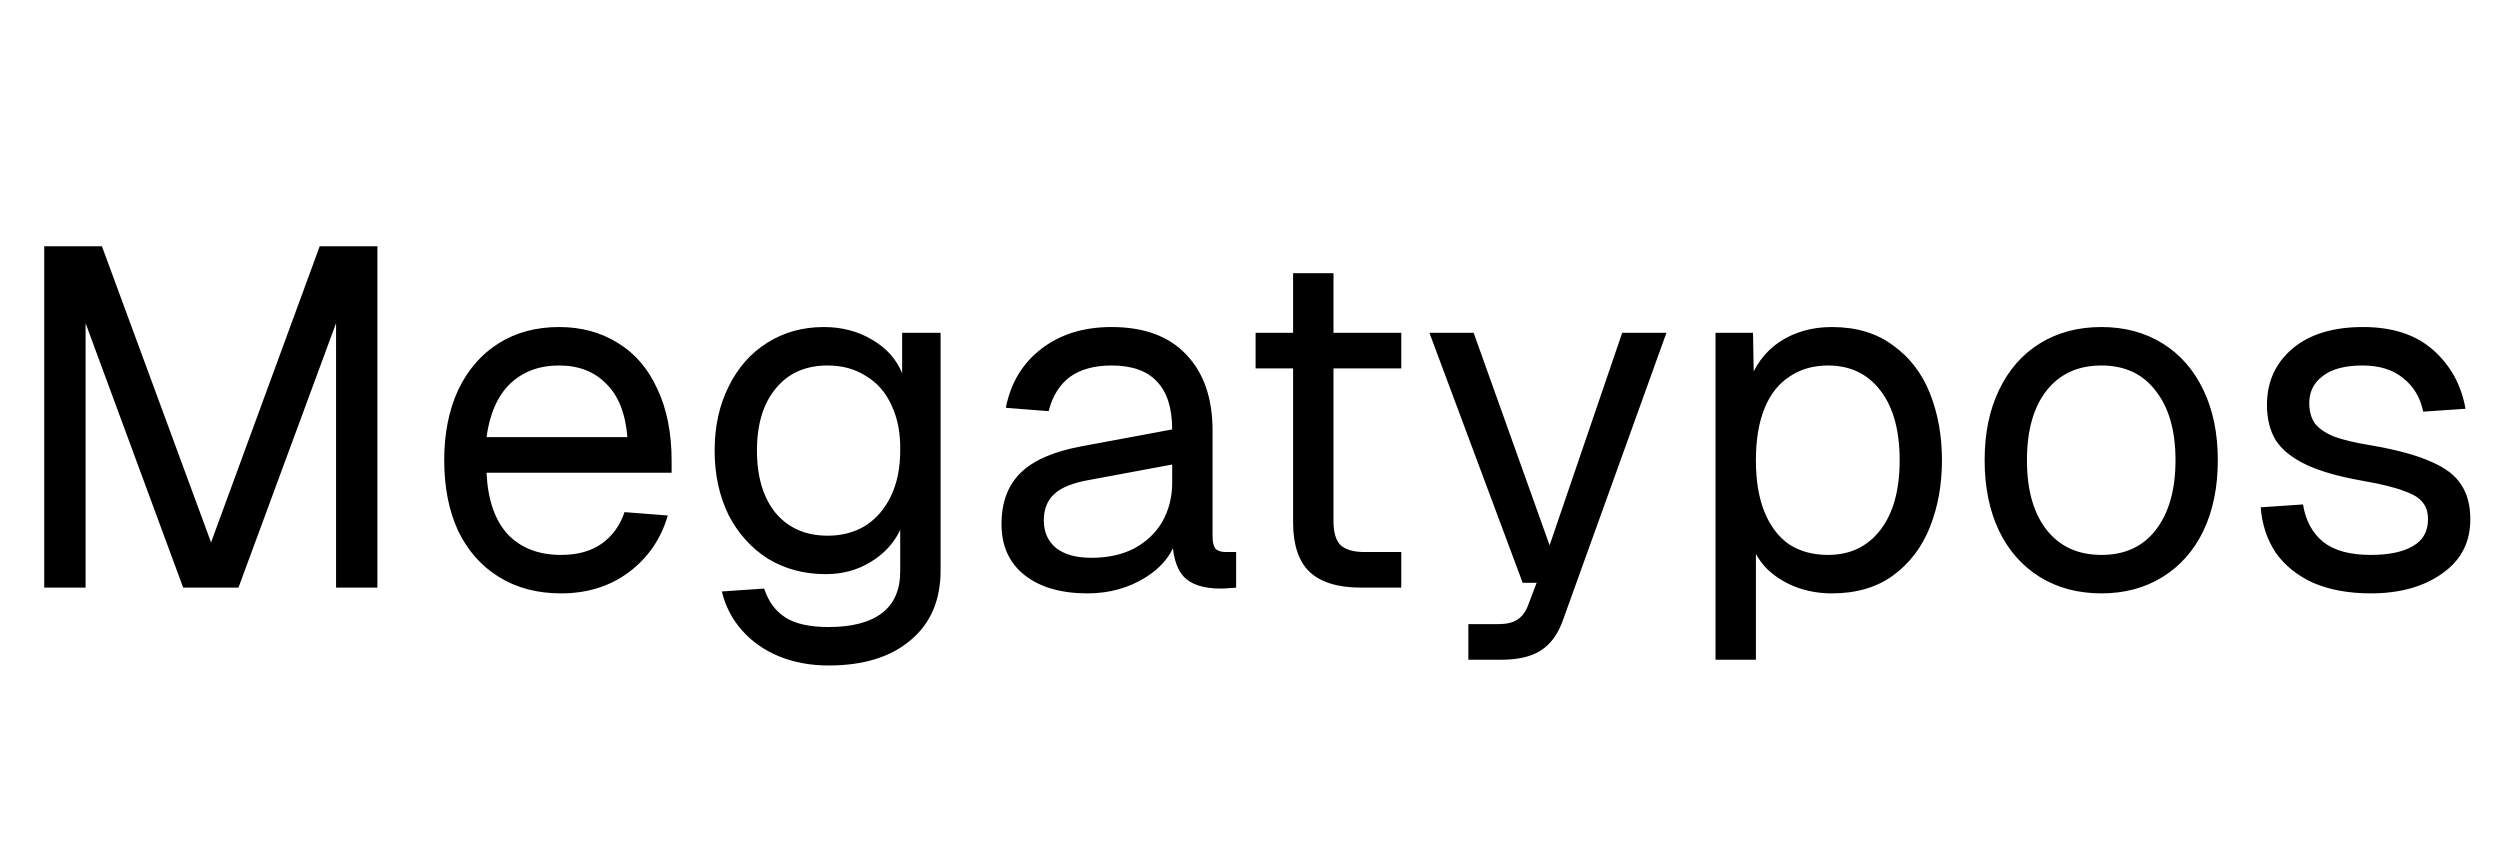 <svg width="234" height="80" viewBox="0 0 234 80" fill="none" xmlns="http://www.w3.org/2000/svg">
<path d="M4.14 23.05H9.54L19.755 50.77L29.925 23.05H35.325V55H31.455V30.25L22.32 55H17.145L8.01 30.25V55H4.14V23.05ZM52.513 55.54C50.293 55.54 48.358 55.03 46.708 54.01C45.058 52.99 43.783 51.55 42.883 49.69C42.013 47.8 41.578 45.595 41.578 43.075C41.578 40.585 42.013 38.395 42.883 36.505C43.783 34.615 45.043 33.16 46.663 32.14C48.283 31.12 50.173 30.61 52.333 30.61C54.403 30.61 56.233 31.105 57.823 32.095C59.413 33.055 60.643 34.48 61.513 36.37C62.413 38.26 62.863 40.51 62.863 43.12V44.245H45.538C45.658 46.765 46.318 48.685 47.518 50.005C48.748 51.295 50.413 51.94 52.513 51.94C54.043 51.94 55.303 51.595 56.293 50.905C57.313 50.185 58.033 49.195 58.453 47.935L62.503 48.25C61.873 50.44 60.658 52.21 58.858 53.56C57.088 54.88 54.973 55.54 52.513 55.54ZM58.723 40.915C58.543 38.695 57.883 37.03 56.743 35.92C55.633 34.78 54.163 34.21 52.333 34.21C50.473 34.21 48.943 34.78 47.743 35.92C46.573 37.06 45.838 38.725 45.538 40.915H58.723ZM77.555 62.29C75.875 62.29 74.33 62.005 72.92 61.435C71.54 60.865 70.385 60.055 69.455 59.005C68.525 57.955 67.895 56.74 67.565 55.36L71.525 55.09C71.915 56.29 72.575 57.19 73.505 57.79C74.435 58.39 75.785 58.69 77.555 58.69C79.745 58.69 81.41 58.255 82.55 57.385C83.69 56.515 84.26 55.21 84.26 53.47V49.6C83.66 50.86 82.73 51.865 81.47 52.615C80.24 53.365 78.845 53.74 77.285 53.74C75.275 53.74 73.475 53.26 71.885 52.3C70.325 51.31 69.095 49.945 68.195 48.205C67.325 46.435 66.89 44.425 66.89 42.175C66.89 39.925 67.325 37.93 68.195 36.19C69.065 34.42 70.265 33.055 71.795 32.095C73.355 31.105 75.125 30.61 77.105 30.61C78.785 30.61 80.285 31 81.605 31.78C82.955 32.56 83.9 33.61 84.44 34.93V31.15H88.04V53.38C88.04 56.17 87.11 58.345 85.25 59.905C83.39 61.495 80.825 62.29 77.555 62.29ZM77.465 50.14C78.815 50.14 80 49.825 81.02 49.195C82.04 48.535 82.835 47.605 83.405 46.405C83.975 45.205 84.26 43.795 84.26 42.175C84.29 40.555 84.02 39.145 83.45 37.945C82.91 36.745 82.115 35.83 81.065 35.2C80.045 34.54 78.845 34.21 77.465 34.21C75.395 34.21 73.775 34.93 72.605 36.37C71.435 37.78 70.85 39.715 70.85 42.175C70.85 44.635 71.435 46.585 72.605 48.025C73.805 49.435 75.425 50.14 77.465 50.14ZM101.796 55.54C99.306 55.54 97.341 54.97 95.901 53.83C94.461 52.69 93.741 51.1 93.741 49.06C93.741 47.02 94.341 45.415 95.541 44.245C96.741 43.075 98.646 42.25 101.256 41.77L109.716 40.195C109.716 38.185 109.236 36.685 108.276 35.695C107.346 34.705 105.936 34.21 104.046 34.21C102.426 34.21 101.121 34.57 100.131 35.29C99.171 36.01 98.511 37.075 98.151 38.485L94.146 38.17C94.596 35.86 95.691 34.03 97.431 32.68C99.201 31.3 101.406 30.61 104.046 30.61C107.076 30.61 109.401 31.465 111.021 33.175C112.671 34.885 113.496 37.27 113.496 40.33V50.185C113.496 50.725 113.586 51.115 113.766 51.355C113.976 51.565 114.306 51.67 114.756 51.67H115.701V55C115.521 55.03 115.311 55.045 115.071 55.045C114.831 55.075 114.561 55.09 114.261 55.09C112.611 55.09 111.441 54.7 110.751 53.92C110.061 53.14 109.716 51.85 109.716 50.05L110.166 50.14C109.866 51.67 108.906 52.96 107.286 54.01C105.666 55.03 103.836 55.54 101.796 55.54ZM102.156 52.21C103.716 52.21 105.066 51.91 106.206 51.31C107.346 50.68 108.216 49.84 108.816 48.79C109.416 47.71 109.716 46.51 109.716 45.19V43.48L101.976 44.92C100.416 45.19 99.306 45.64 98.646 46.27C98.016 46.87 97.701 47.68 97.701 48.7C97.701 49.81 98.091 50.68 98.871 51.31C99.651 51.91 100.746 52.21 102.156 52.21ZM127.379 55C125.219 55 123.614 54.505 122.564 53.515C121.544 52.525 121.034 50.98 121.034 48.88V25.57H124.814V48.79C124.814 49.84 125.039 50.59 125.489 51.04C125.969 51.46 126.719 51.67 127.739 51.67H131.159V55H127.379ZM117.524 31.15H131.159V34.48H117.524V31.15ZM137.438 58.42H140.183C140.993 58.42 141.593 58.285 141.983 58.015C142.403 57.775 142.733 57.37 142.973 56.8L143.828 54.55H142.523L133.793 31.15H137.933L145.043 51.04L151.838 31.15H155.978L146.303 58.015C145.853 59.305 145.178 60.25 144.278 60.85C143.378 61.45 142.133 61.75 140.543 61.75H137.438V58.42ZM160.573 31.15H164.083L164.173 36.28L163.633 36.01C164.203 34.27 165.178 32.935 166.558 32.005C167.968 31.075 169.603 30.61 171.463 30.61C173.743 30.61 175.648 31.18 177.178 32.32C178.738 33.43 179.893 34.93 180.643 36.82C181.393 38.71 181.768 40.795 181.768 43.075C181.768 45.355 181.393 47.44 180.643 49.33C179.893 51.22 178.738 52.735 177.178 53.875C175.648 54.985 173.743 55.54 171.463 55.54C170.233 55.54 169.078 55.33 167.998 54.91C166.948 54.49 166.048 53.905 165.298 53.155C164.578 52.375 164.083 51.49 163.813 50.5L164.353 49.87V61.75H160.573V31.15ZM171.103 51.94C173.173 51.94 174.808 51.16 176.008 49.6C177.208 48.04 177.808 45.865 177.808 43.075C177.808 40.285 177.208 38.11 176.008 36.55C174.808 34.99 173.173 34.21 171.103 34.21C169.723 34.21 168.523 34.555 167.503 35.245C166.483 35.905 165.703 36.895 165.163 38.215C164.623 39.535 164.353 41.155 164.353 43.075C164.353 44.995 164.623 46.615 165.163 47.935C165.703 49.255 166.468 50.26 167.458 50.95C168.478 51.61 169.693 51.94 171.103 51.94ZM196.697 55.54C194.507 55.54 192.587 55.03 190.937 54.01C189.287 52.99 188.012 51.55 187.112 49.69C186.212 47.8 185.762 45.595 185.762 43.075C185.762 40.555 186.212 38.365 187.112 36.505C188.012 34.615 189.287 33.16 190.937 32.14C192.587 31.12 194.507 30.61 196.697 30.61C198.857 30.61 200.762 31.12 202.412 32.14C204.062 33.16 205.337 34.615 206.237 36.505C207.137 38.365 207.587 40.555 207.587 43.075C207.587 45.595 207.137 47.8 206.237 49.69C205.337 51.55 204.062 52.99 202.412 54.01C200.762 55.03 198.857 55.54 196.697 55.54ZM196.697 51.94C198.887 51.94 200.582 51.16 201.782 49.6C203.012 48.01 203.627 45.835 203.627 43.075C203.627 40.315 203.012 38.155 201.782 36.595C200.582 35.005 198.887 34.21 196.697 34.21C194.507 34.21 192.797 34.99 191.567 36.55C190.337 38.11 189.722 40.285 189.722 43.075C189.722 45.865 190.337 48.04 191.567 49.6C192.797 51.16 194.507 51.94 196.697 51.94ZM221.907 55.54C219.837 55.54 218.037 55.21 216.507 54.55C215.007 53.86 213.837 52.915 212.997 51.715C212.187 50.485 211.722 49.075 211.602 47.485L215.562 47.215C215.802 48.715 216.432 49.885 217.452 50.725C218.472 51.535 219.957 51.94 221.907 51.94C223.587 51.94 224.892 51.67 225.822 51.13C226.782 50.59 227.262 49.75 227.262 48.61C227.262 47.95 227.097 47.425 226.767 47.035C226.467 46.615 225.882 46.255 225.012 45.955C224.172 45.625 222.897 45.31 221.187 45.01C218.937 44.62 217.152 44.11 215.832 43.48C214.512 42.85 213.567 42.085 212.997 41.185C212.457 40.285 212.187 39.19 212.187 37.9C212.187 35.74 212.982 33.985 214.572 32.635C216.162 31.285 218.367 30.61 221.187 30.61C223.947 30.61 226.137 31.33 227.757 32.77C229.377 34.21 230.382 36.04 230.772 38.26L226.812 38.53C226.542 37.21 225.912 36.16 224.922 35.38C223.962 34.6 222.702 34.21 221.142 34.21C219.492 34.21 218.247 34.54 217.407 35.2C216.567 35.83 216.147 36.67 216.147 37.72C216.147 38.5 216.327 39.145 216.687 39.655C217.077 40.135 217.677 40.54 218.487 40.87C219.297 41.17 220.437 41.44 221.907 41.68C224.337 42.1 226.212 42.61 227.532 43.21C228.882 43.78 229.827 44.5 230.367 45.37C230.937 46.21 231.222 47.29 231.222 48.61C231.222 50.77 230.337 52.465 228.567 53.695C226.827 54.925 224.607 55.54 221.907 55.54Z" fill="black"/>
</svg>
